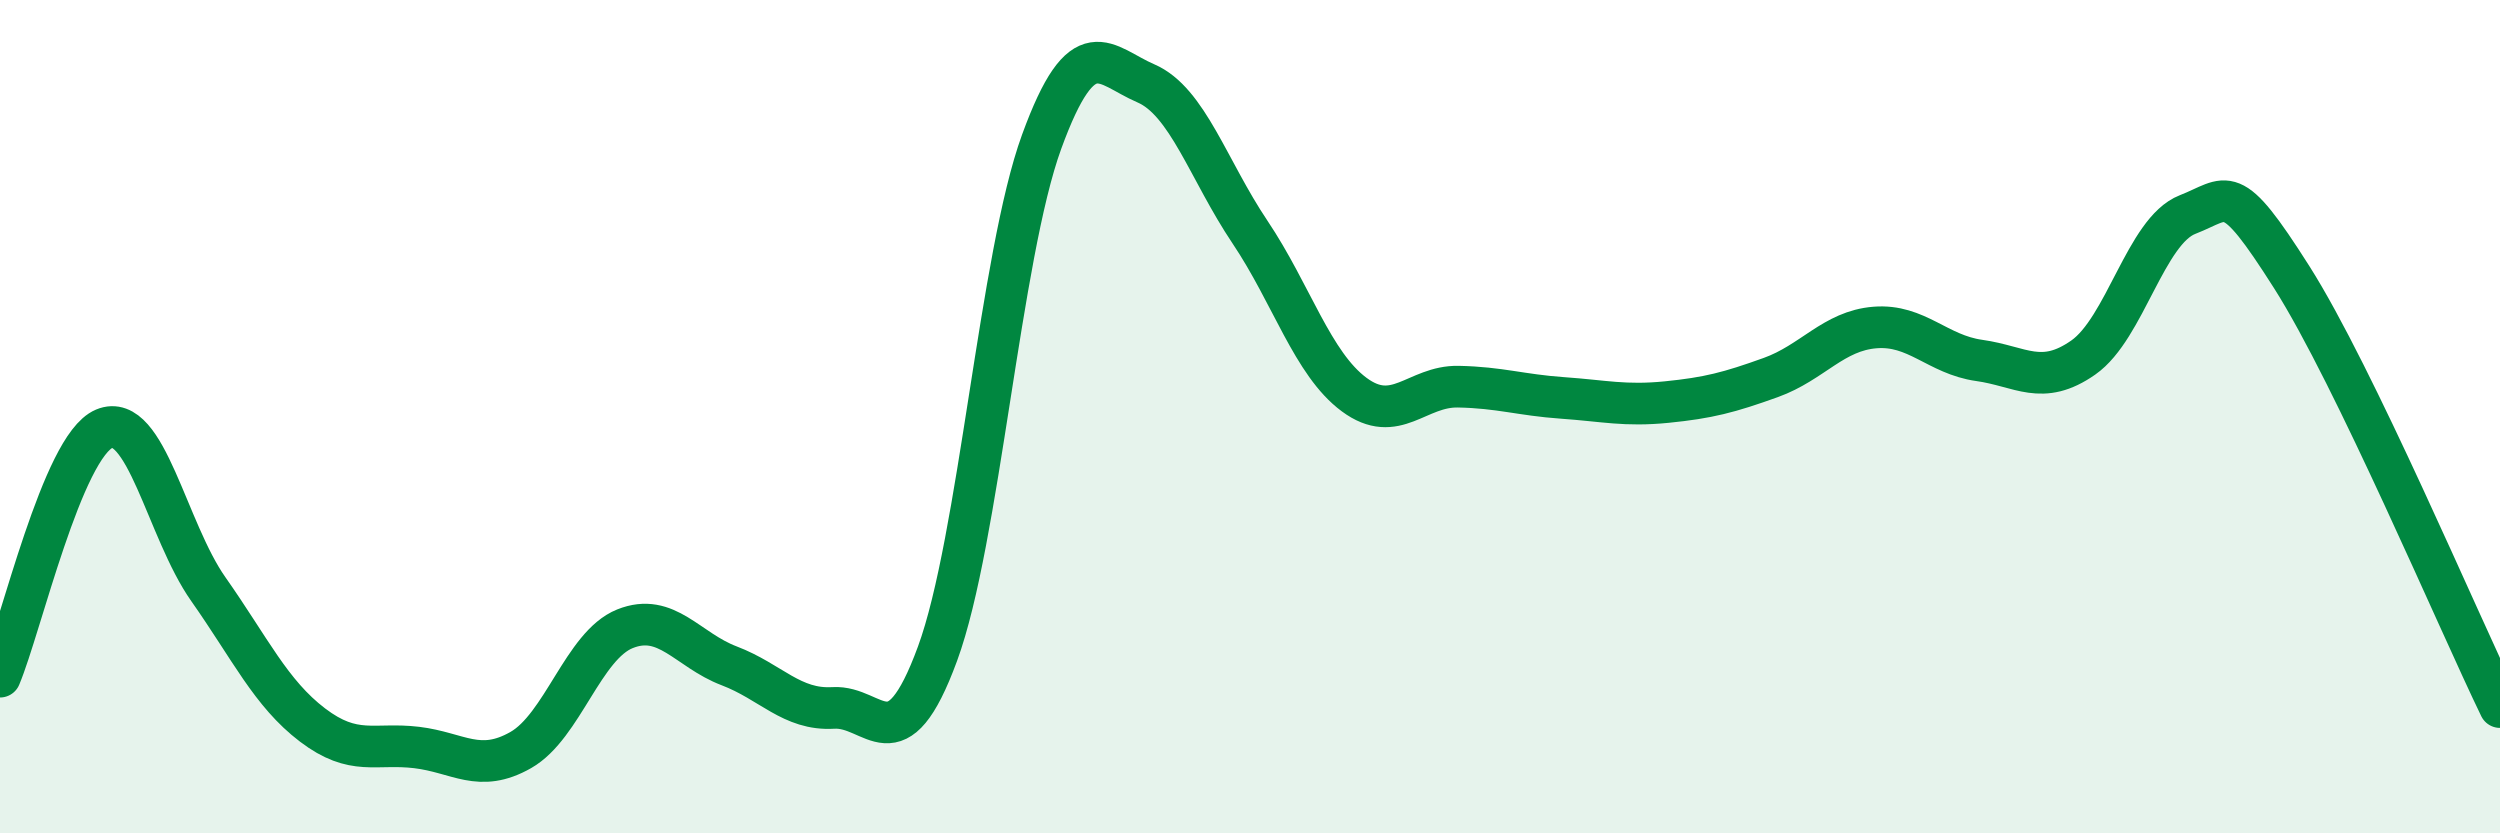 
    <svg width="60" height="20" viewBox="0 0 60 20" xmlns="http://www.w3.org/2000/svg">
      <path
        d="M 0,16.24 C 0.5,15.05 1.5,10.71 2.5,10.29 C 3.5,9.87 4,12.72 5,14.14 C 6,15.56 6.5,16.64 7.5,17.4 C 8.5,18.16 9,17.82 10,17.94 C 11,18.06 11.5,18.57 12.5,18 C 13.5,17.43 14,15.49 15,15.09 C 16,14.69 16.5,15.6 17.5,15.98 C 18.5,16.36 19,17.05 20,16.99 C 21,16.93 21.5,18.41 22.5,15.69 C 23.5,12.97 24,6.14 25,3.4 C 26,0.66 26.5,1.57 27.5,2 C 28.5,2.43 29,4.08 30,5.57 C 31,7.06 31.5,8.73 32.5,9.47 C 33.5,10.21 34,9.26 35,9.28 C 36,9.3 36.5,9.48 37.5,9.55 C 38.5,9.62 39,9.75 40,9.65 C 41,9.55 41.5,9.42 42.5,9.06 C 43.5,8.7 44,7.94 45,7.86 C 46,7.78 46.5,8.51 47.5,8.65 C 48.5,8.79 49,9.28 50,8.58 C 51,7.88 51.5,5.54 52.5,5.15 C 53.5,4.76 53.5,4.29 55,6.65 C 56.5,9.01 59,14.91 60,16.97L60 20L0 20Z"
        fill="#008740"
        opacity="0.1"
        stroke-linecap="round"
        stroke-linejoin="round"
      />
      <path
        d="M 0,16.24 C 0.5,15.05 1.5,10.71 2.5,10.29 C 3.5,9.87 4,12.72 5,14.14 C 6,15.56 6.5,16.64 7.5,17.4 C 8.5,18.16 9,17.82 10,17.94 C 11,18.06 11.5,18.57 12.5,18 C 13.5,17.43 14,15.49 15,15.09 C 16,14.69 16.5,15.6 17.5,15.98 C 18.5,16.36 19,17.05 20,16.99 C 21,16.93 21.5,18.41 22.5,15.69 C 23.5,12.97 24,6.14 25,3.4 C 26,0.66 26.5,1.57 27.5,2 C 28.5,2.43 29,4.08 30,5.57 C 31,7.06 31.5,8.73 32.5,9.47 C 33.5,10.21 34,9.26 35,9.28 C 36,9.3 36.5,9.48 37.5,9.55 C 38.5,9.62 39,9.75 40,9.65 C 41,9.55 41.5,9.42 42.5,9.06 C 43.5,8.7 44,7.94 45,7.86 C 46,7.78 46.5,8.51 47.5,8.65 C 48.5,8.79 49,9.28 50,8.58 C 51,7.88 51.5,5.54 52.5,5.15 C 53.5,4.76 53.5,4.29 55,6.65 C 56.5,9.01 59,14.91 60,16.97"
        stroke="#008740"
        stroke-width="1"
        fill="none"
        stroke-linecap="round"
        stroke-linejoin="round"
      />
    </svg>
  